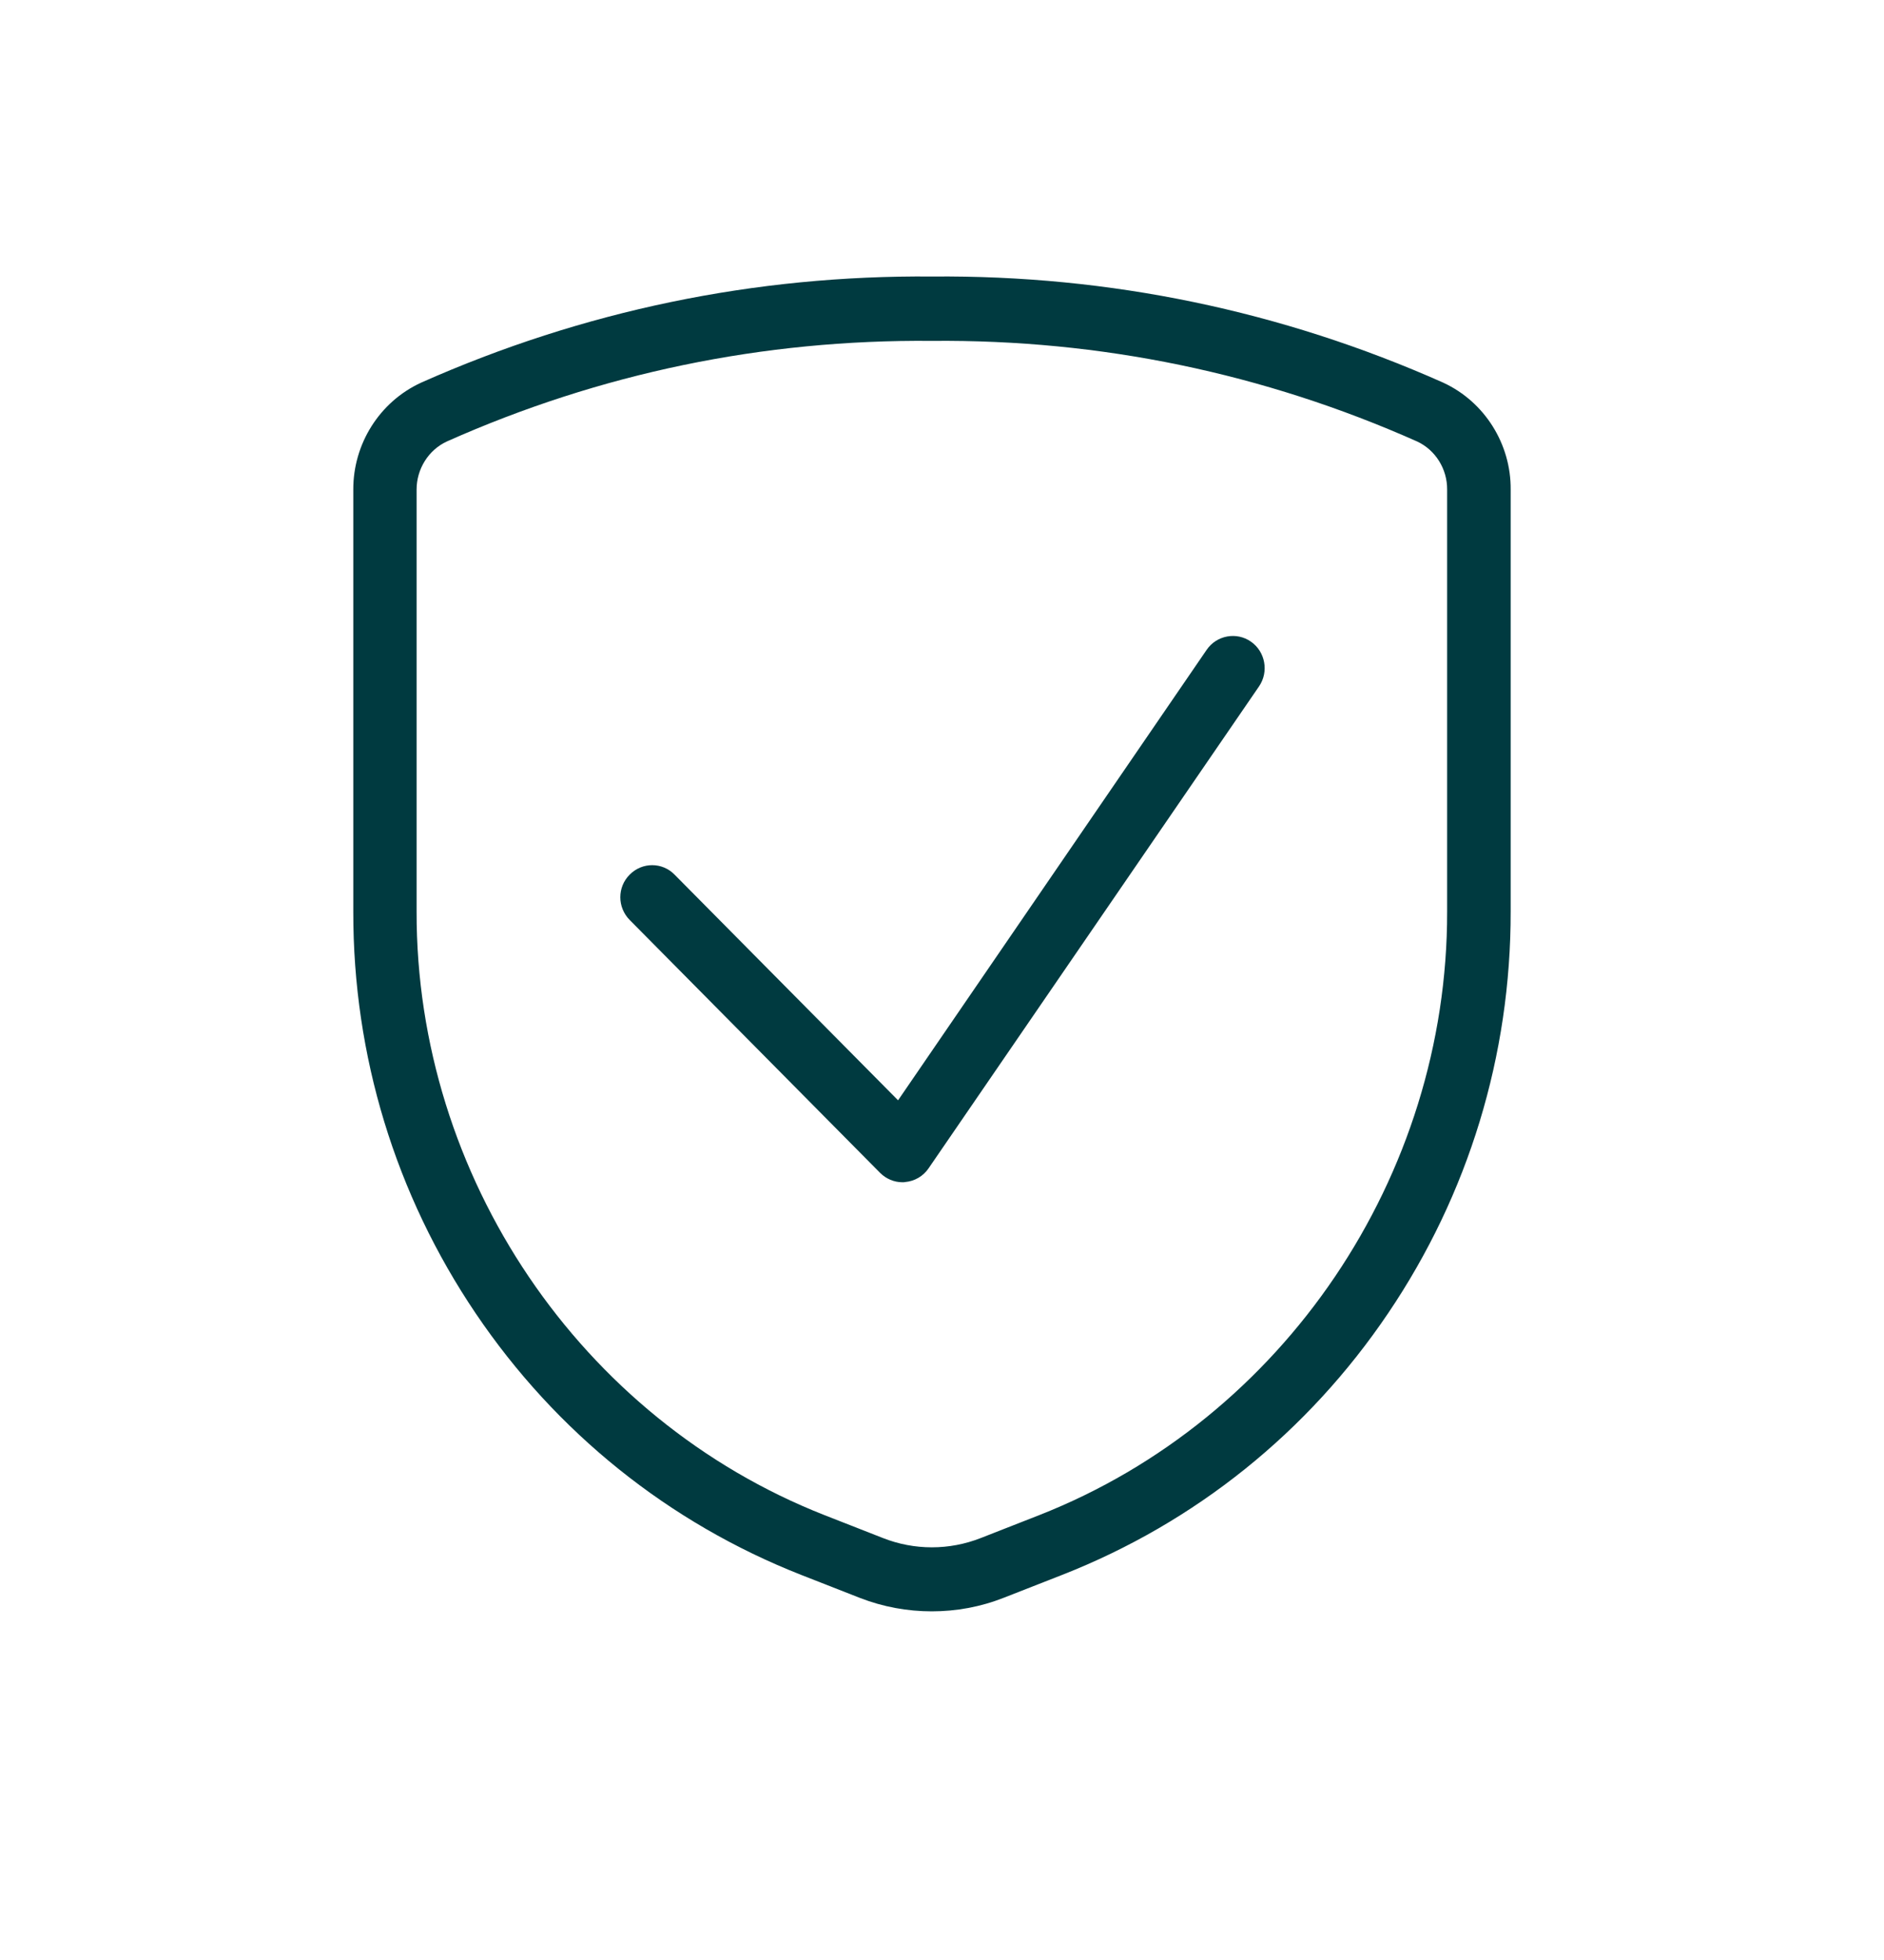 <?xml version="1.0" encoding="UTF-8"?>
<svg xmlns="http://www.w3.org/2000/svg" width="25" height="26" viewBox="0 0 25 26" fill="none">
  <path d="M11.976 15.683C11.864 15.683 11.757 15.637 11.678 15.558L8.356 12.204C8.19 12.036 8.19 11.767 8.356 11.602C8.521 11.435 8.788 11.435 8.951 11.602L11.917 14.596L16.012 8.62C16.144 8.427 16.409 8.378 16.6 8.512C16.791 8.645 16.839 8.912 16.707 9.105L12.322 15.498C12.251 15.603 12.136 15.669 12.012 15.68C12.001 15.683 11.987 15.683 11.976 15.683Z" fill="#003A40"></path>
  <path d="M12.364 21.375C12.041 21.375 11.717 21.316 11.411 21.197L10.635 20.893C8.873 20.201 7.378 19 6.312 17.422C5.247 15.845 4.685 14.003 4.688 12.093V6.497C4.685 5.89 5.036 5.331 5.584 5.078C5.587 5.078 5.587 5.075 5.59 5.075C7.737 4.122 10.017 3.648 12.37 3.668C14.722 3.648 17.005 4.122 19.149 5.075C19.152 5.075 19.155 5.078 19.155 5.078C19.7 5.331 20.052 5.89 20.046 6.497V12.09C20.049 13.997 19.487 15.842 18.421 17.419C17.356 18.997 15.861 20.198 14.098 20.89L13.322 21.194C13.013 21.316 12.69 21.375 12.364 21.375ZM5.93 5.856C5.685 5.969 5.528 6.222 5.528 6.494V6.497V12.093C5.522 15.606 7.698 18.824 10.939 20.098L11.715 20.402C12.133 20.567 12.597 20.567 13.016 20.402L13.792 20.098C17.033 18.824 19.208 15.606 19.203 12.093V6.497C19.206 6.222 19.048 5.969 18.804 5.856C16.766 4.95 14.601 4.502 12.37 4.522C12.367 4.522 12.364 4.522 12.361 4.522C10.129 4.502 7.965 4.95 5.93 5.856Z" fill="#003A40"></path>
</svg>
